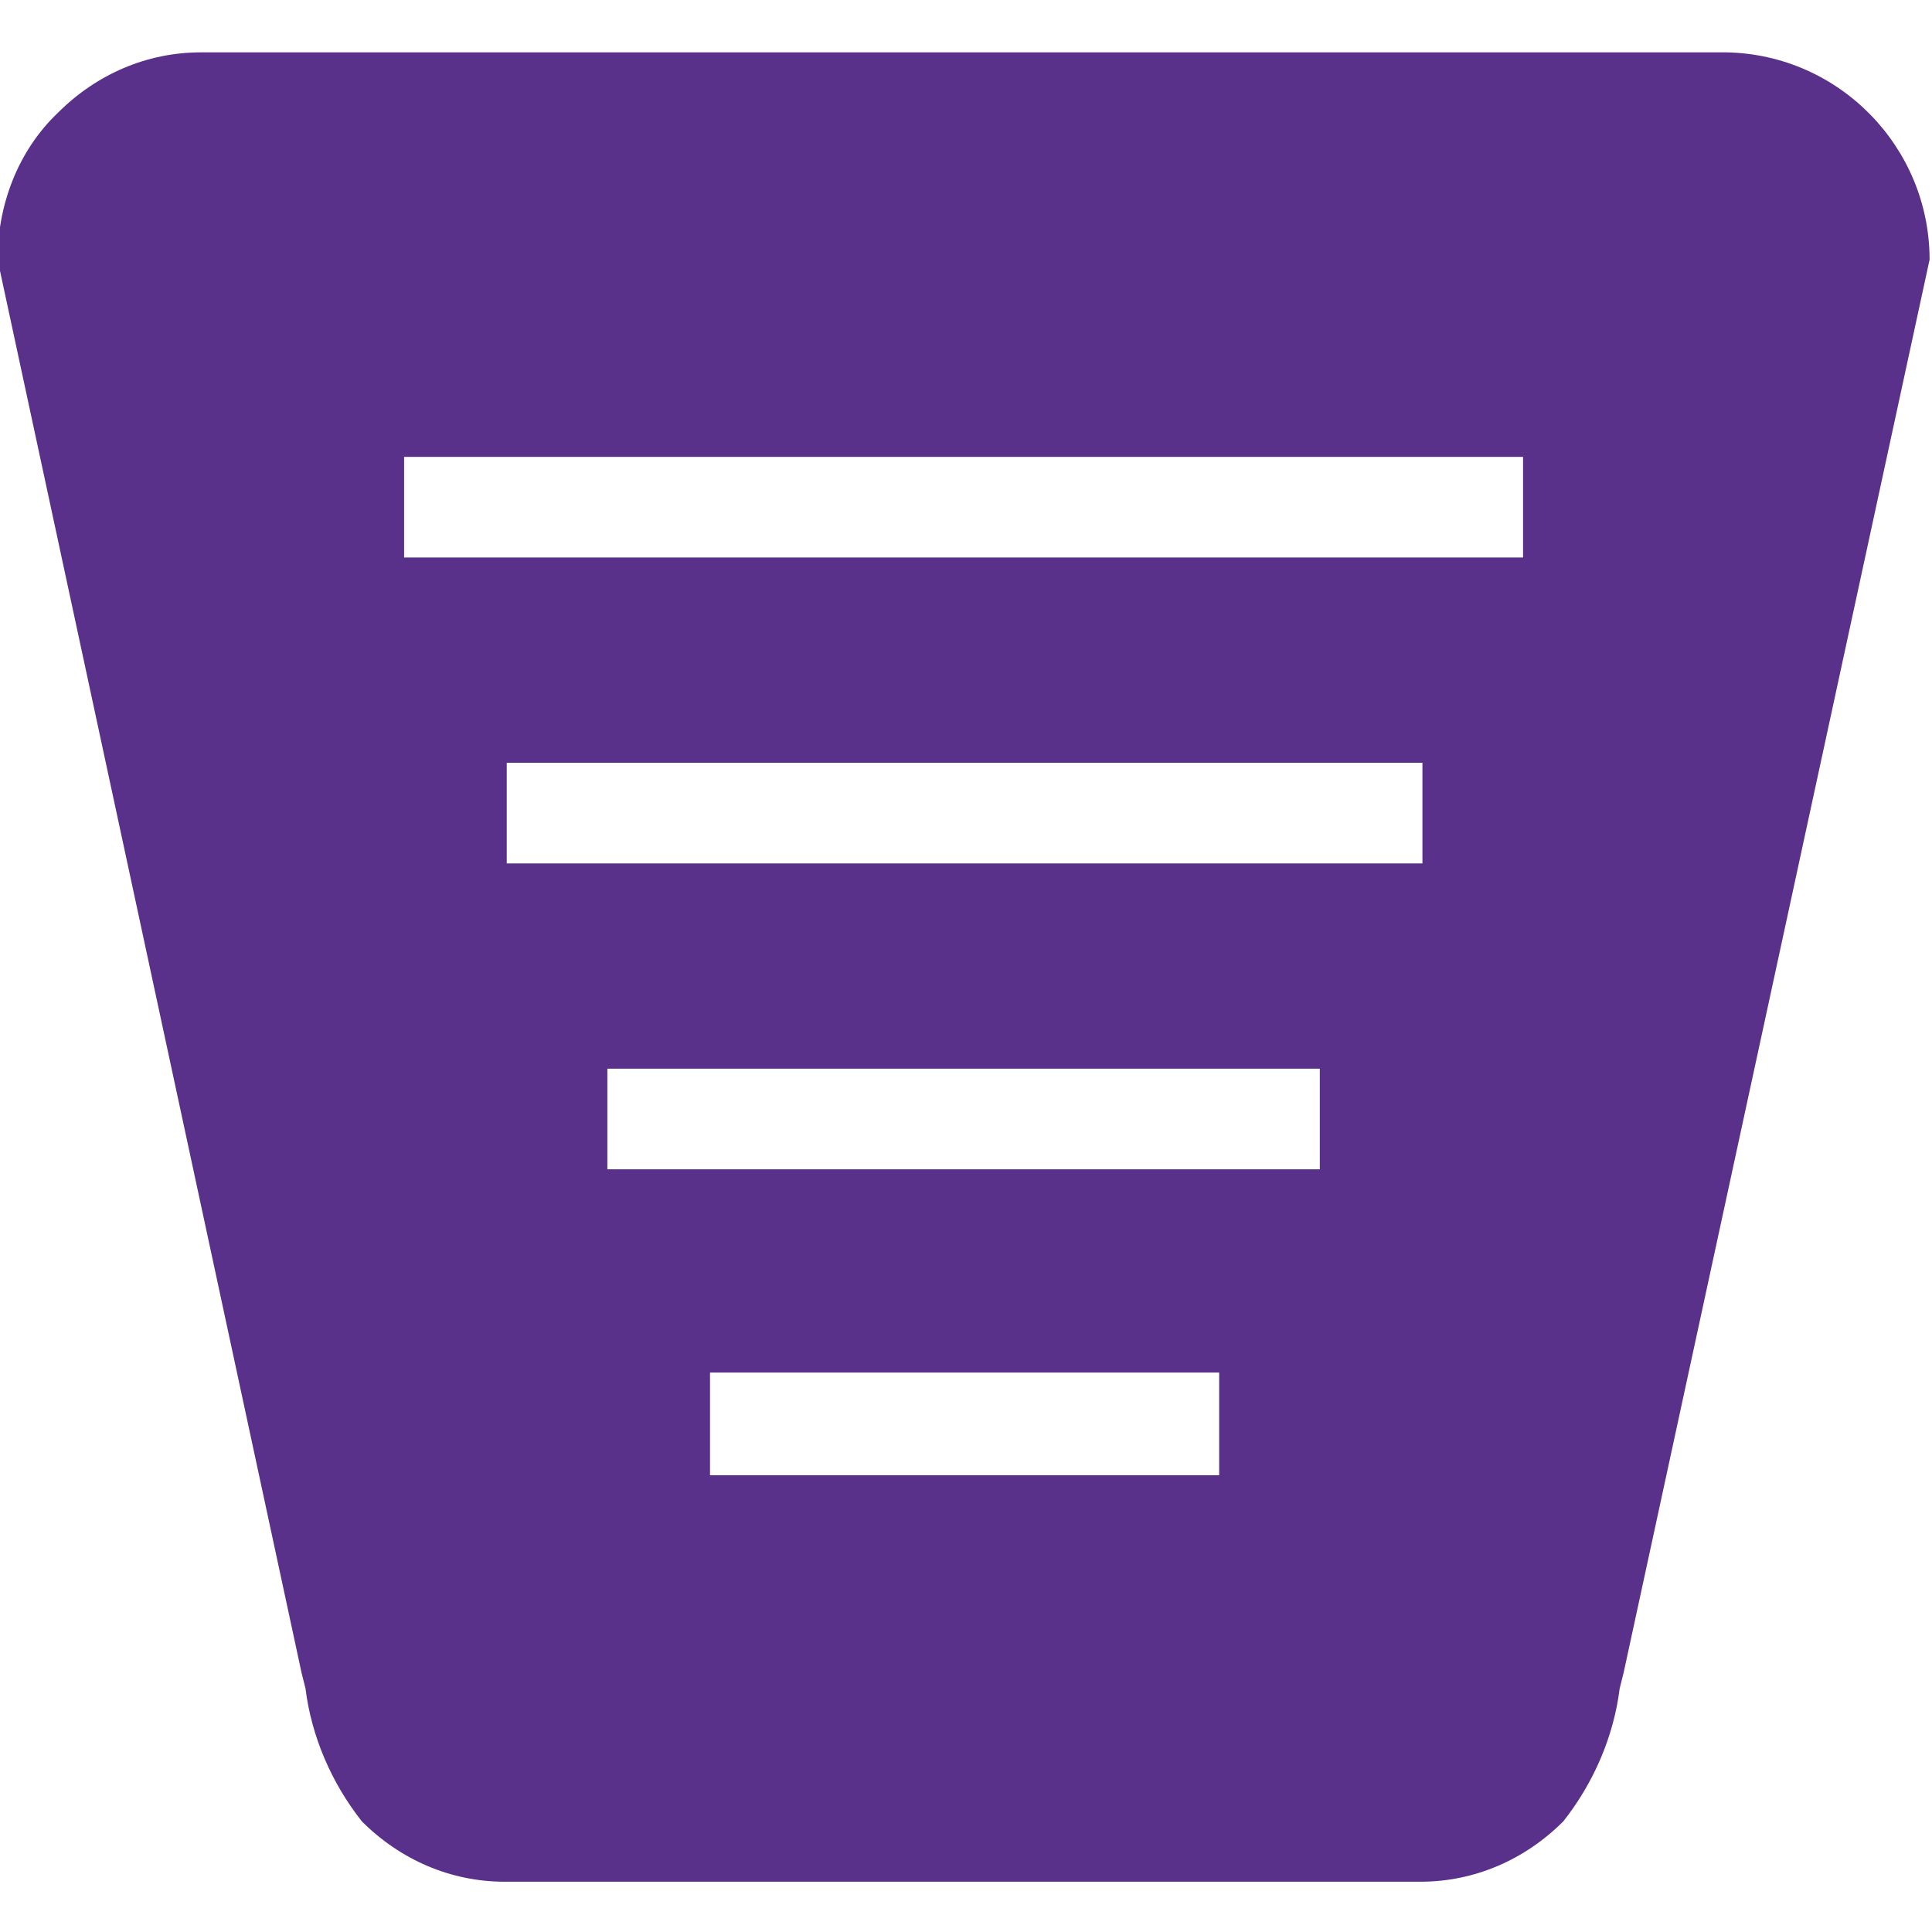 <?xml version="1.0" encoding="utf-8"?>
<!-- Generator: Adobe Illustrator 26.2.1, SVG Export Plug-In . SVG Version: 6.00 Build 0)  -->
<svg version="1.1" id="a" xmlns="http://www.w3.org/2000/svg" xmlns:xlink="http://www.w3.org/1999/xlink" x="0px" y="0px"
	 viewBox="0 0 96 96" style="enable-background:new 0 0 96 96;" xml:space="preserve">
<style type="text/css">
	.st0{fill:#59318A;}
</style>
<g id="b" transform="translate(-0.12 6.002)">
	<path id="c" class="st0" d="M25.2,87.5L25.2,87.5c-2.7,0-5.2-1.1-7.1-3c-1.5-1.9-2.5-4.2-2.8-6.6l-0.1-0.4l-0.1-0.4L0,6.9
		c0-2.7,1-5.4,3-7.3c1.9-1.9,4.4-3,7.1-3h75.8C91.5-3.3,96,1.3,96,6.9L80.8,77.1l-0.2,0.8c-0.3,2.4-1.3,4.7-2.8,6.6
		c-1.9,1.9-4.4,3-7.1,3L25.2,87.5L25.2,87.5z M35.4,62.2L35.4,62.2v5.1h25.3v-5.1H35.4z M30.3,47.1L30.3,47.1v5h35.4v-5
		C65.7,47.1,30.3,47.1,30.3,47.1z M25.3,31.9L25.3,31.9v5h45.5v-5H25.3L25.3,31.9z M20.2,16.7L20.2,16.7v5h55.6v-5H20.2L20.2,16.7z"
		/>
</g>
</svg>

